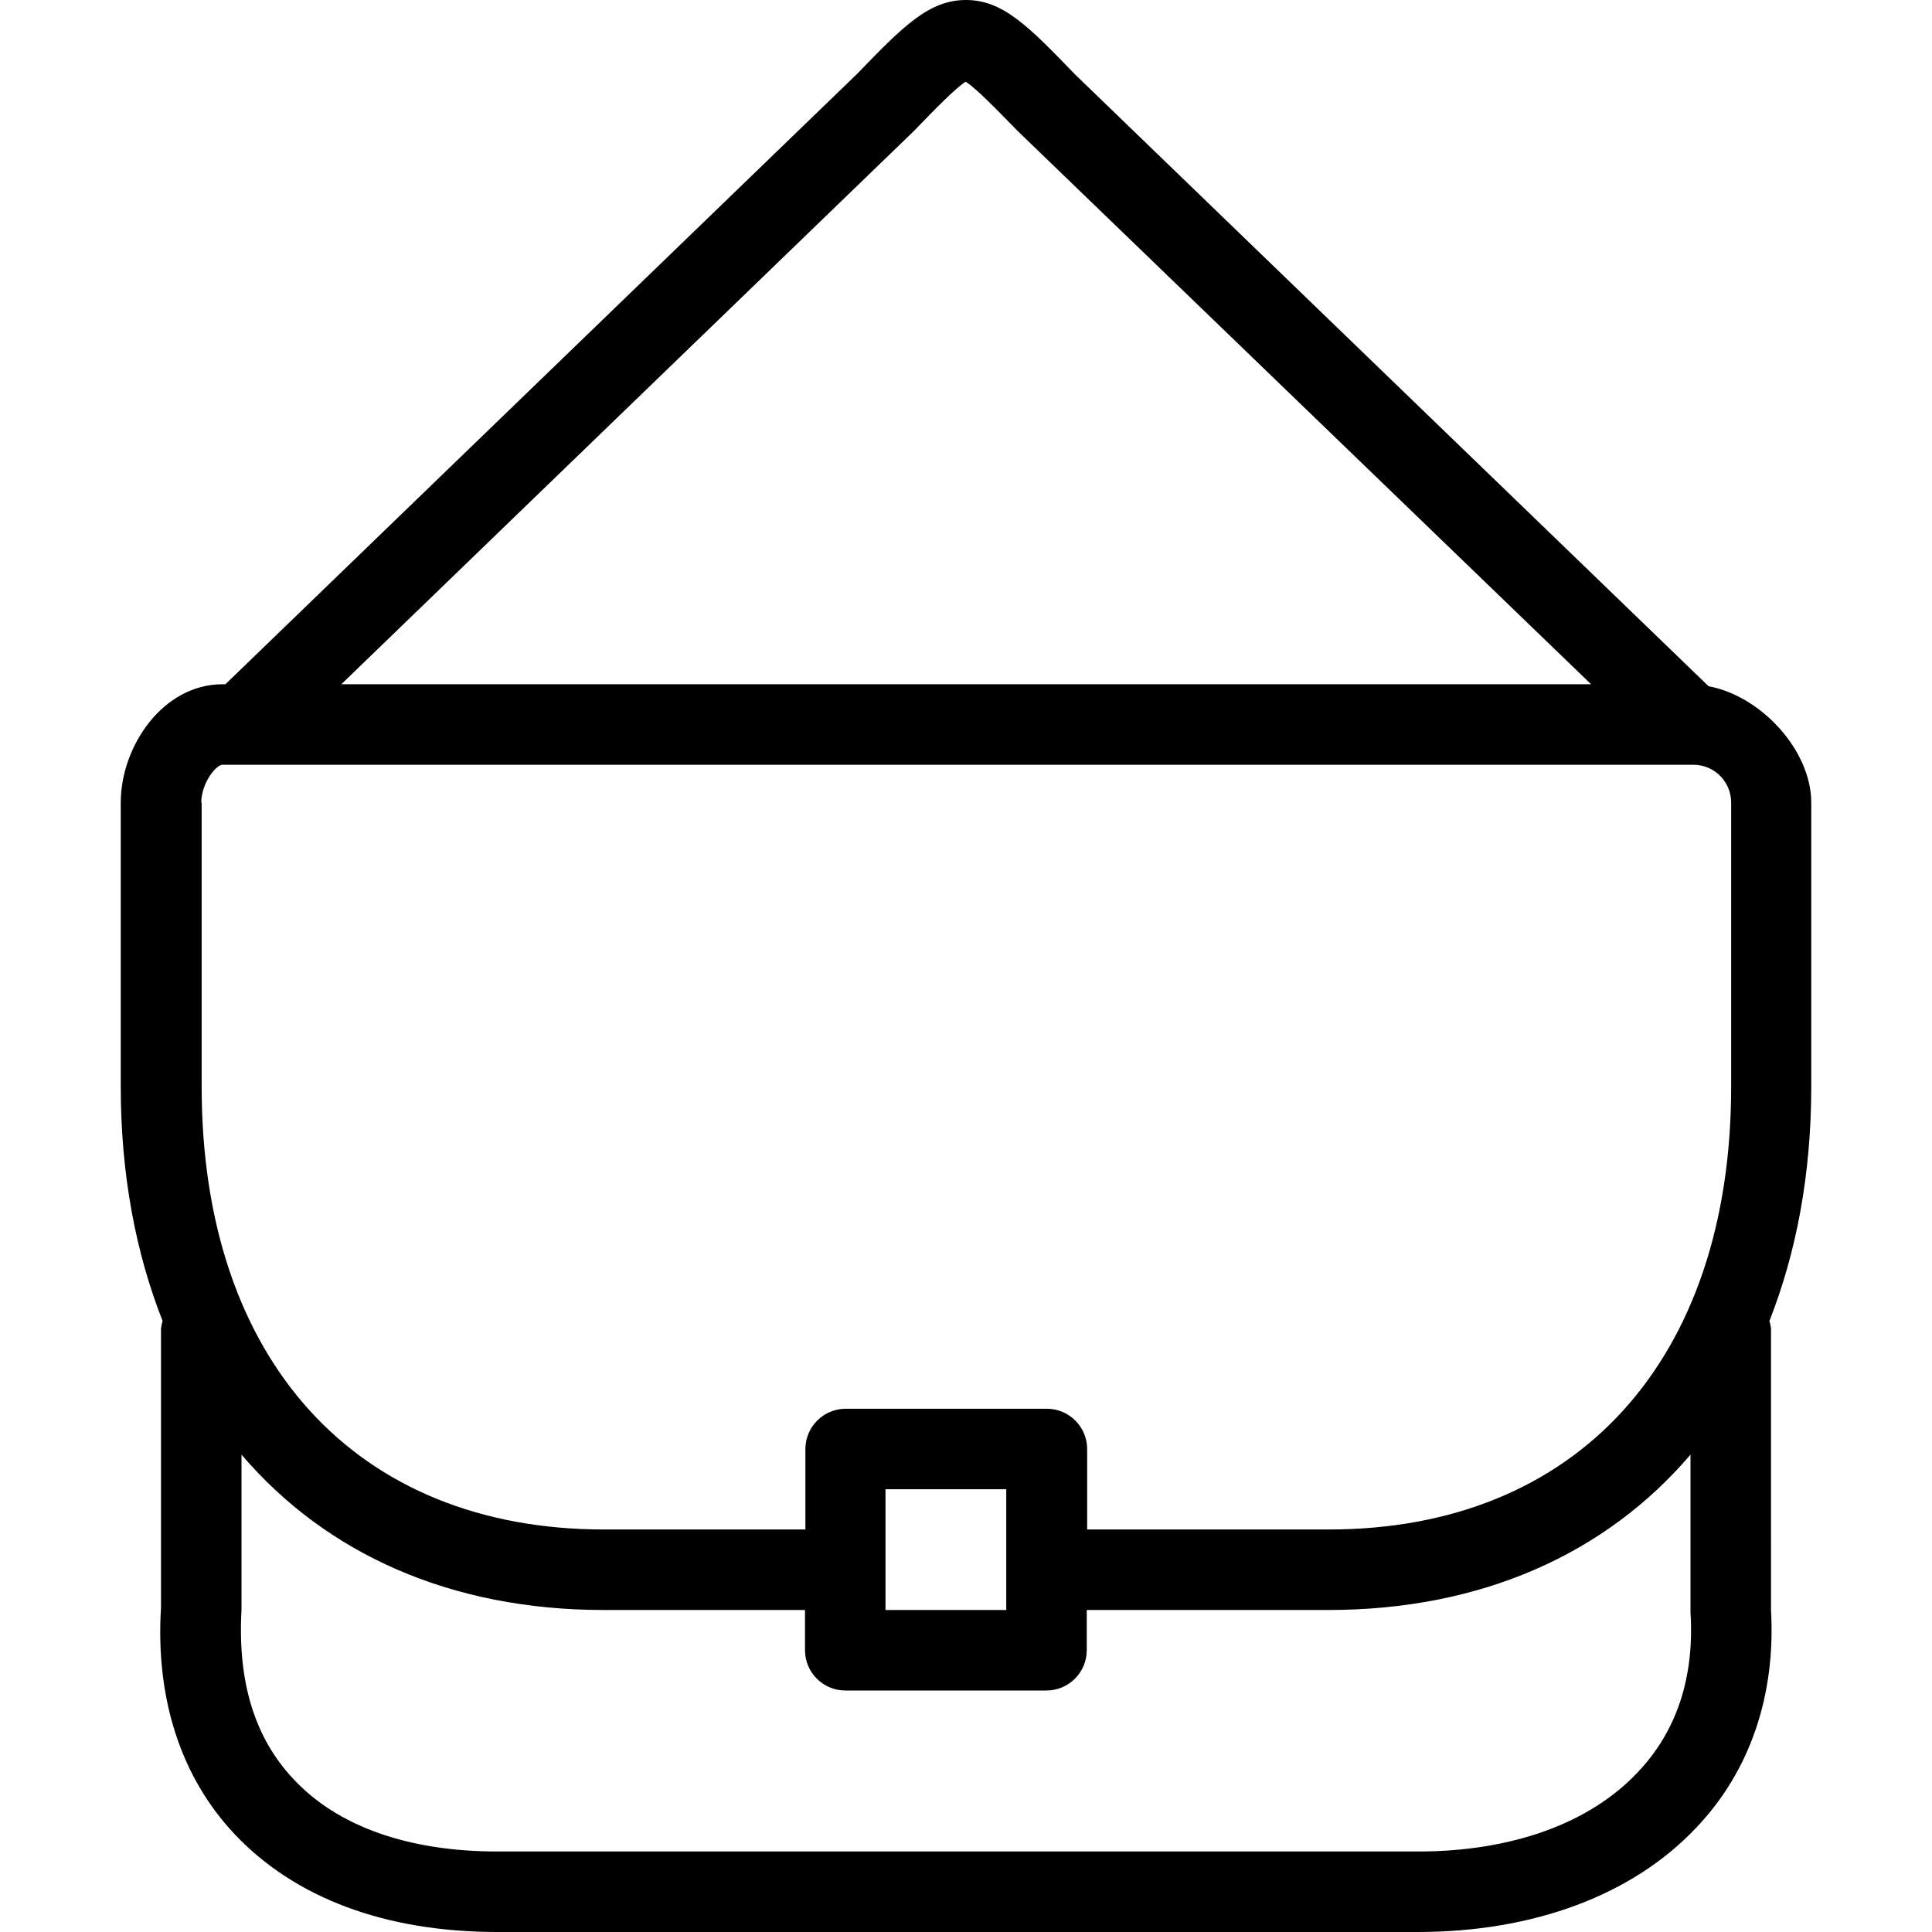 <?xml version="1.0" encoding="iso-8859-1"?>
<!-- Uploaded to: SVG Repo, www.svgrepo.com, Generator: SVG Repo Mixer Tools -->
<svg fill="#000000" height="800px" width="800px" version="1.1" id="Layer_1" xmlns="http://www.w3.org/2000/svg" xmlns:xlink="http://www.w3.org/1999/xlink" 
	 viewBox="0 0 512 512" xml:space="preserve">
<g>
	<g>
		<path d="M480.001,212.693c0-13.867-13.333-28.267-27.2-30.827L284.908,19.733C272.641,7.04,265.814,0,256.001,0
			s-16.64,6.933-28.907,19.627L59.734,181.333h-0.747c-15.893,0-26.987,16.533-26.987,31.36V288c0,23.147,3.947,43.947,11.093,62.08
			c-0.213,0.64-0.32,1.28-0.427,1.92v74.027c-1.492,24.213,5.335,45.013,19.522,60.053c16,16.96,40,25.92,69.653,25.92h243.84
			c30.827,0,57.067-9.813,73.92-27.733c14.293-15.04,21.013-35.2,19.733-57.6V352c-0.107-0.64-0.213-1.28-0.427-1.92
			c7.147-18.133,11.094-38.933,11.094-62.08V212.693z M242.027,34.88l0.213-0.213c5.44-5.653,11.093-11.413,13.653-13.013
			c2.667,1.6,8.213,7.36,13.973,13.227l151.787,146.453h-331.2L242.027,34.88z M434.028,469.653
			c-12.693,13.547-33.387,21.013-58.24,21.013H131.841c-23.573,0-42.347-6.613-54.08-19.2c-10.24-10.88-14.827-25.707-13.76-44.8
			v-41.173c22.4,26.24,55.36,41.173,96,41.173h53.333v10.667c0,5.867,4.8,10.667,10.667,10.667h53.333
			c5.867,0,10.667-4.8,10.667-10.667v-10.667h64c40.64,0,73.6-14.933,96-41.173v41.813
			C449.068,444.48,444.374,458.773,434.028,469.653z M234.668,426.667v-32h32v32H234.668z M458.774,288
			c0,72.427-40.853,117.333-106.667,117.333h-64V384c0-5.867-4.8-10.667-10.667-10.667h-53.333c-5.867,0-10.667,4.8-10.667,10.667
			v21.333h-53.333c-65.813,0-106.666-44.906-106.666-117.333v-75.307h-0.107c0-5.013,3.84-10.027,5.653-10.027h389.76
			c5.547,0,10.027,4.48,10.027,10.027V288z"/>
	</g>
</g>
</svg>